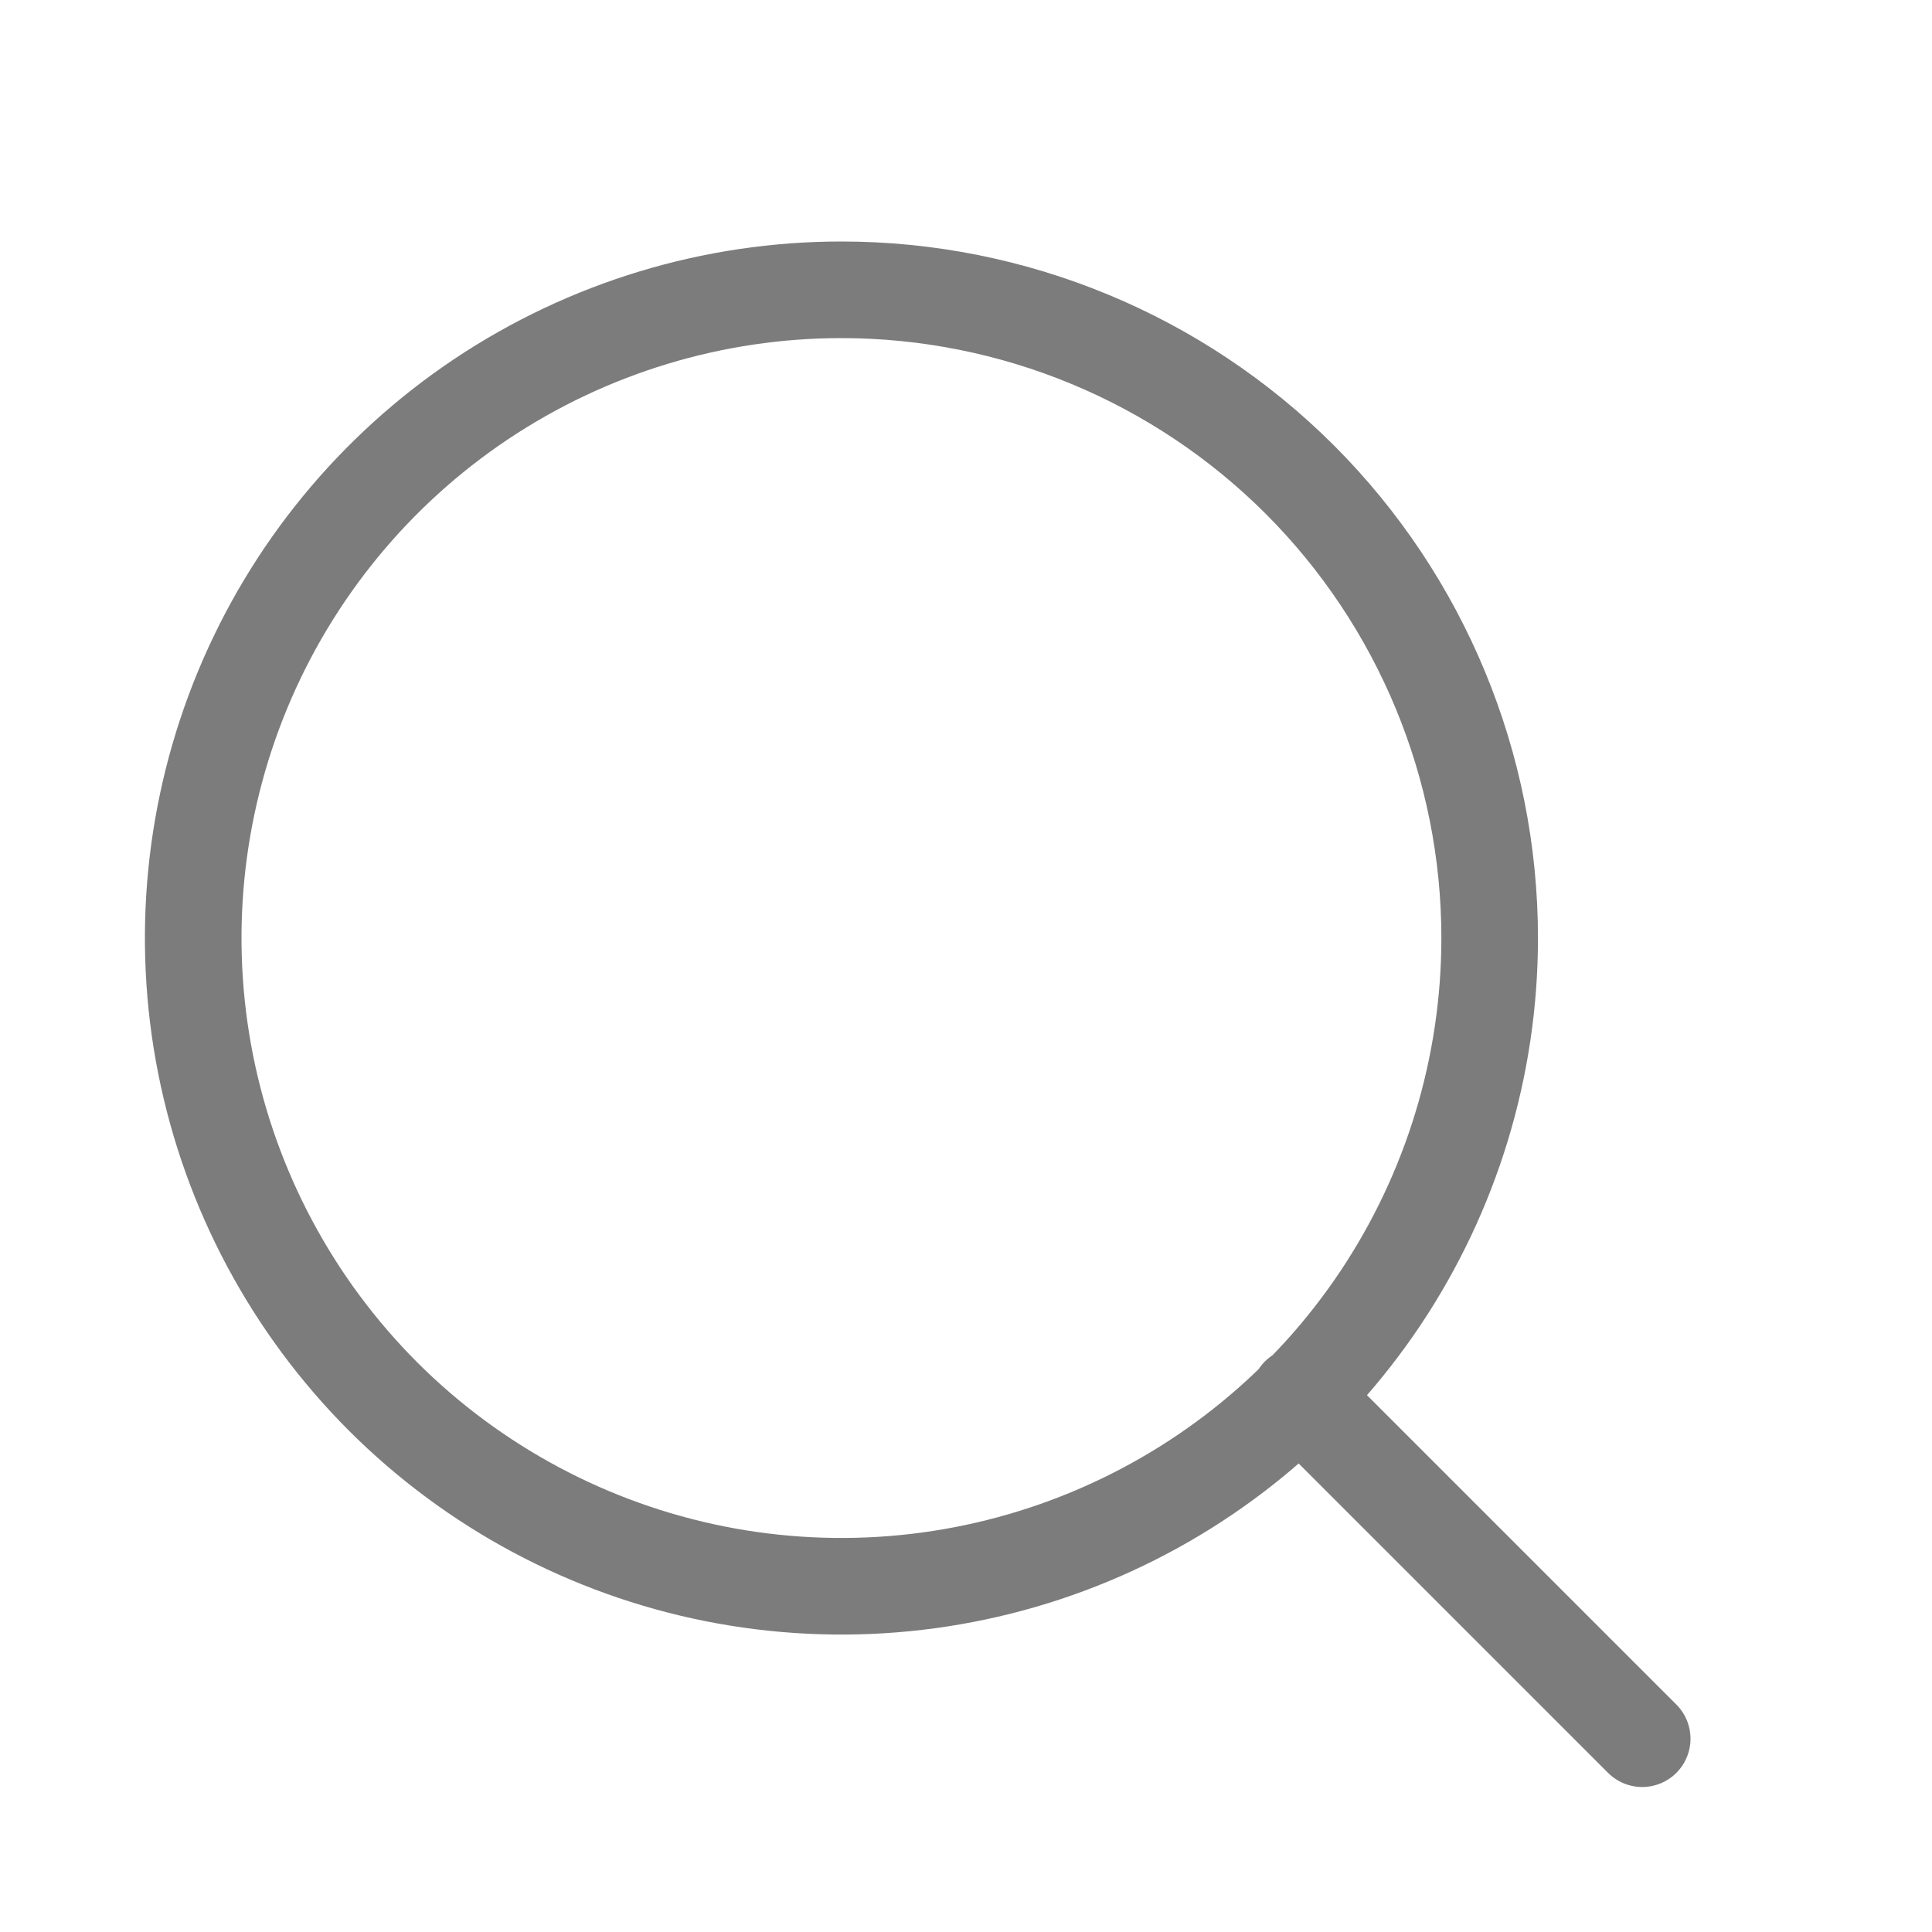 <svg width="20" height="20" viewBox="0 0 20 20" fill="none" xmlns="http://www.w3.org/2000/svg">
<path d="M17 17.999L13.448 14.447M15.421 9.71C15.421 11.038 15.027 12.335 14.29 13.439C13.553 14.542 12.505 15.402 11.278 15.91C10.052 16.418 8.703 16.551 7.401 16.292C6.1 16.033 4.904 15.394 3.965 14.456C3.027 13.517 2.388 12.321 2.129 11.02C1.87 9.718 2.003 8.369 2.511 7.142C3.019 5.916 3.879 4.868 4.982 4.131C6.086 3.394 7.383 3 8.71 3C10.49 3 12.197 3.707 13.456 4.965C14.714 6.224 15.421 7.931 15.421 9.71Z" stroke="#7C7C7C" stroke-linecap="round" stroke-linejoin="round"/>
</svg>

